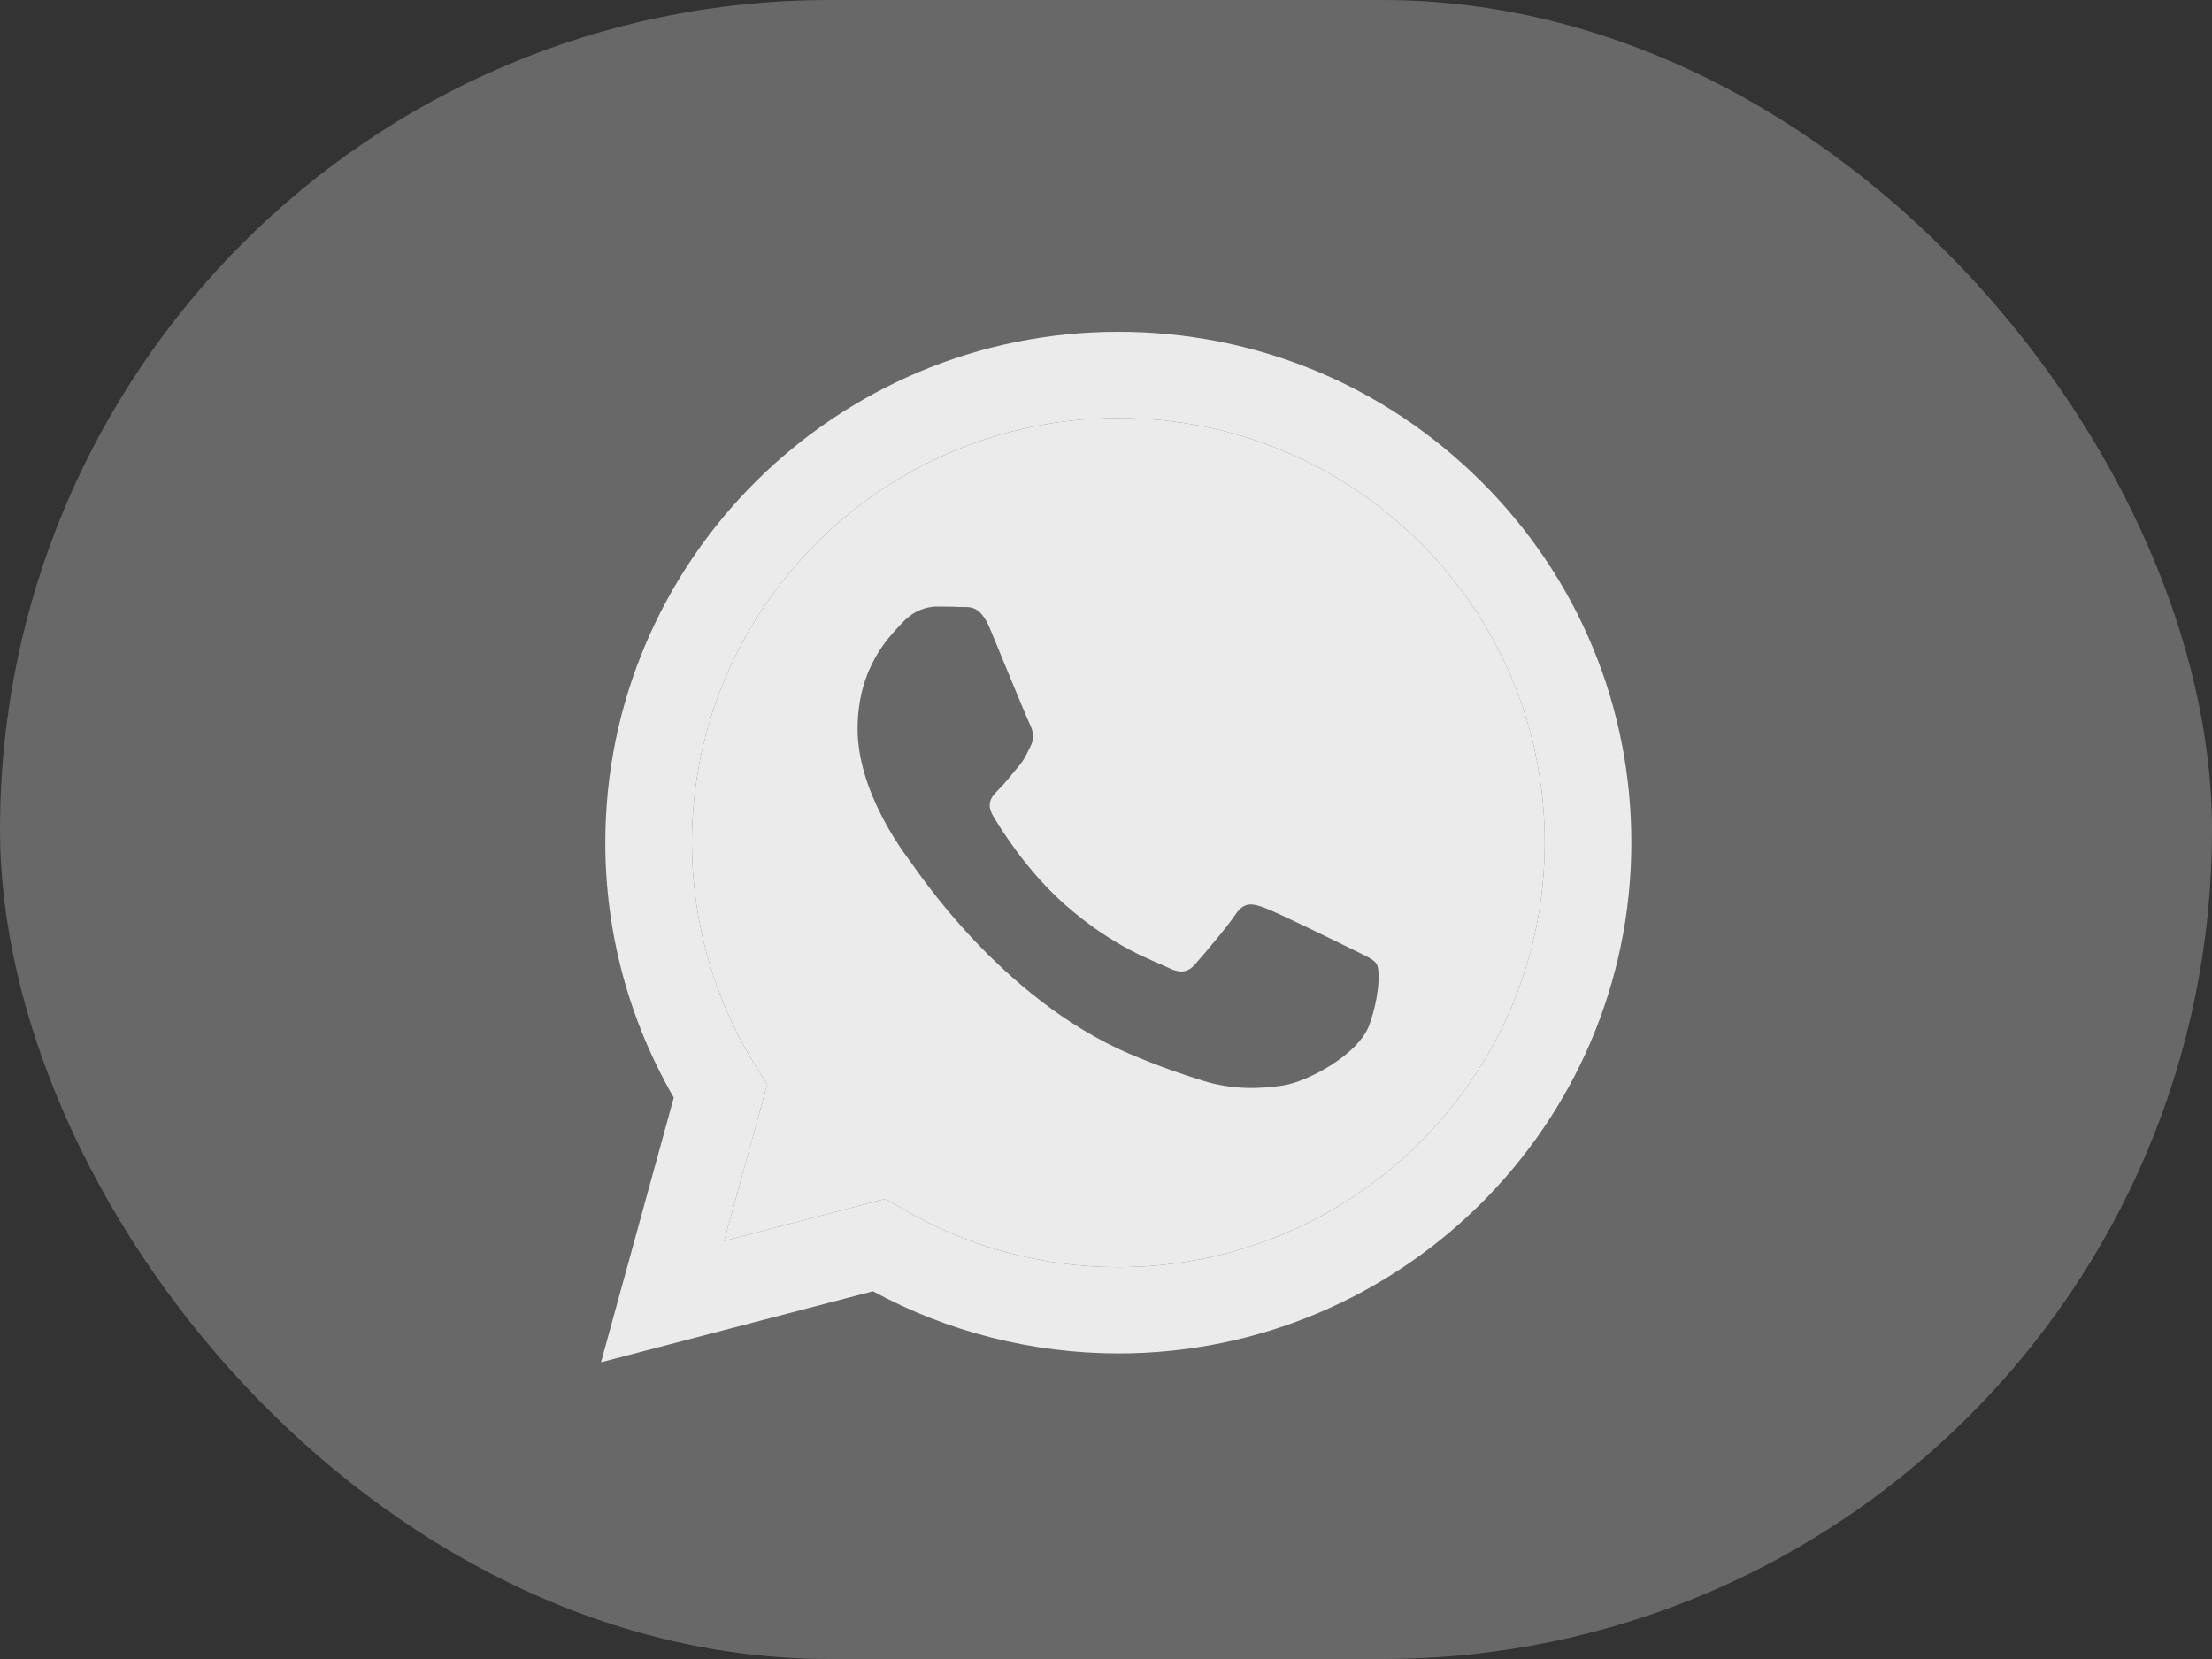 <?xml version="1.0" encoding="UTF-8"?> <svg xmlns="http://www.w3.org/2000/svg" width="20" height="15" viewBox="0 0 20 15" fill="none"><rect x="0" y="0" width="20" height="15" fill="#333333" stroke="none"/><rect width="20" height="15" rx="7.5" fill="#686868"></rect><g clip-path="url(#clip0_267_364)"><path d="M13.393 4.354C12.517 3.481 11.352 3 10.111 3C7.555 3 5.474 5.071 5.473 7.616C5.472 8.43 5.686 9.224 6.092 9.924L5.434 12.317L7.893 11.675C8.57 12.043 9.333 12.236 10.11 12.237H10.111C12.668 12.237 14.749 10.165 14.75 7.62C14.751 6.386 14.269 5.227 13.393 4.354ZM10.112 11.457H10.11C9.418 11.457 8.74 11.272 8.148 10.922L8.007 10.839L6.547 11.22L6.937 9.804L6.845 9.659C6.459 9.048 6.256 8.342 6.256 7.617C6.257 5.501 7.986 3.78 10.113 3.78C11.143 3.78 12.111 4.18 12.839 4.905C13.567 5.63 13.967 6.594 13.967 7.62C13.966 9.736 12.237 11.457 10.112 11.457Z" fill="#EBEBEB"></path><path d="M10.112 11.457H10.11C9.418 11.457 8.74 11.272 8.148 10.922L8.007 10.839L6.547 11.22L6.937 9.804L6.845 9.659C6.459 9.048 6.256 8.342 6.256 7.617C6.257 5.501 7.986 3.78 10.113 3.78C11.143 3.78 12.111 4.18 12.839 4.905C13.567 5.63 13.967 6.594 13.967 7.62C13.966 9.736 12.237 11.457 10.112 11.457Z" fill="#EBEBEB"></path><path d="M12.226 8.583C12.11 8.525 11.54 8.246 11.434 8.208C11.328 8.169 11.251 8.15 11.173 8.265C11.096 8.381 10.874 8.641 10.806 8.718C10.739 8.795 10.671 8.804 10.555 8.746C10.439 8.689 10.066 8.567 9.623 8.174C9.278 7.868 9.046 7.49 8.978 7.375C8.911 7.259 8.971 7.197 9.029 7.139C9.081 7.088 9.145 7.005 9.203 6.937C9.261 6.87 9.28 6.822 9.319 6.745C9.357 6.668 9.338 6.601 9.309 6.543C9.28 6.485 9.048 5.917 8.952 5.686C8.858 5.461 8.762 5.492 8.691 5.488C8.623 5.485 8.546 5.484 8.469 5.484C8.391 5.484 8.266 5.513 8.16 5.629C8.053 5.744 7.754 6.023 7.754 6.591C7.754 7.159 8.169 7.707 8.227 7.784C8.285 7.861 9.045 9.026 10.207 9.526C10.484 9.645 10.7 9.716 10.868 9.769C11.146 9.857 11.398 9.845 11.598 9.815C11.821 9.782 12.284 9.536 12.381 9.266C12.477 8.997 12.477 8.766 12.448 8.718C12.419 8.67 12.342 8.641 12.226 8.583Z" fill="#686868"></path></g><defs><clipPath id="clip0_267_364"><rect width="9.317" height="9.317" fill="white" transform="translate(5.43 3)"></rect></clipPath></defs></svg> 